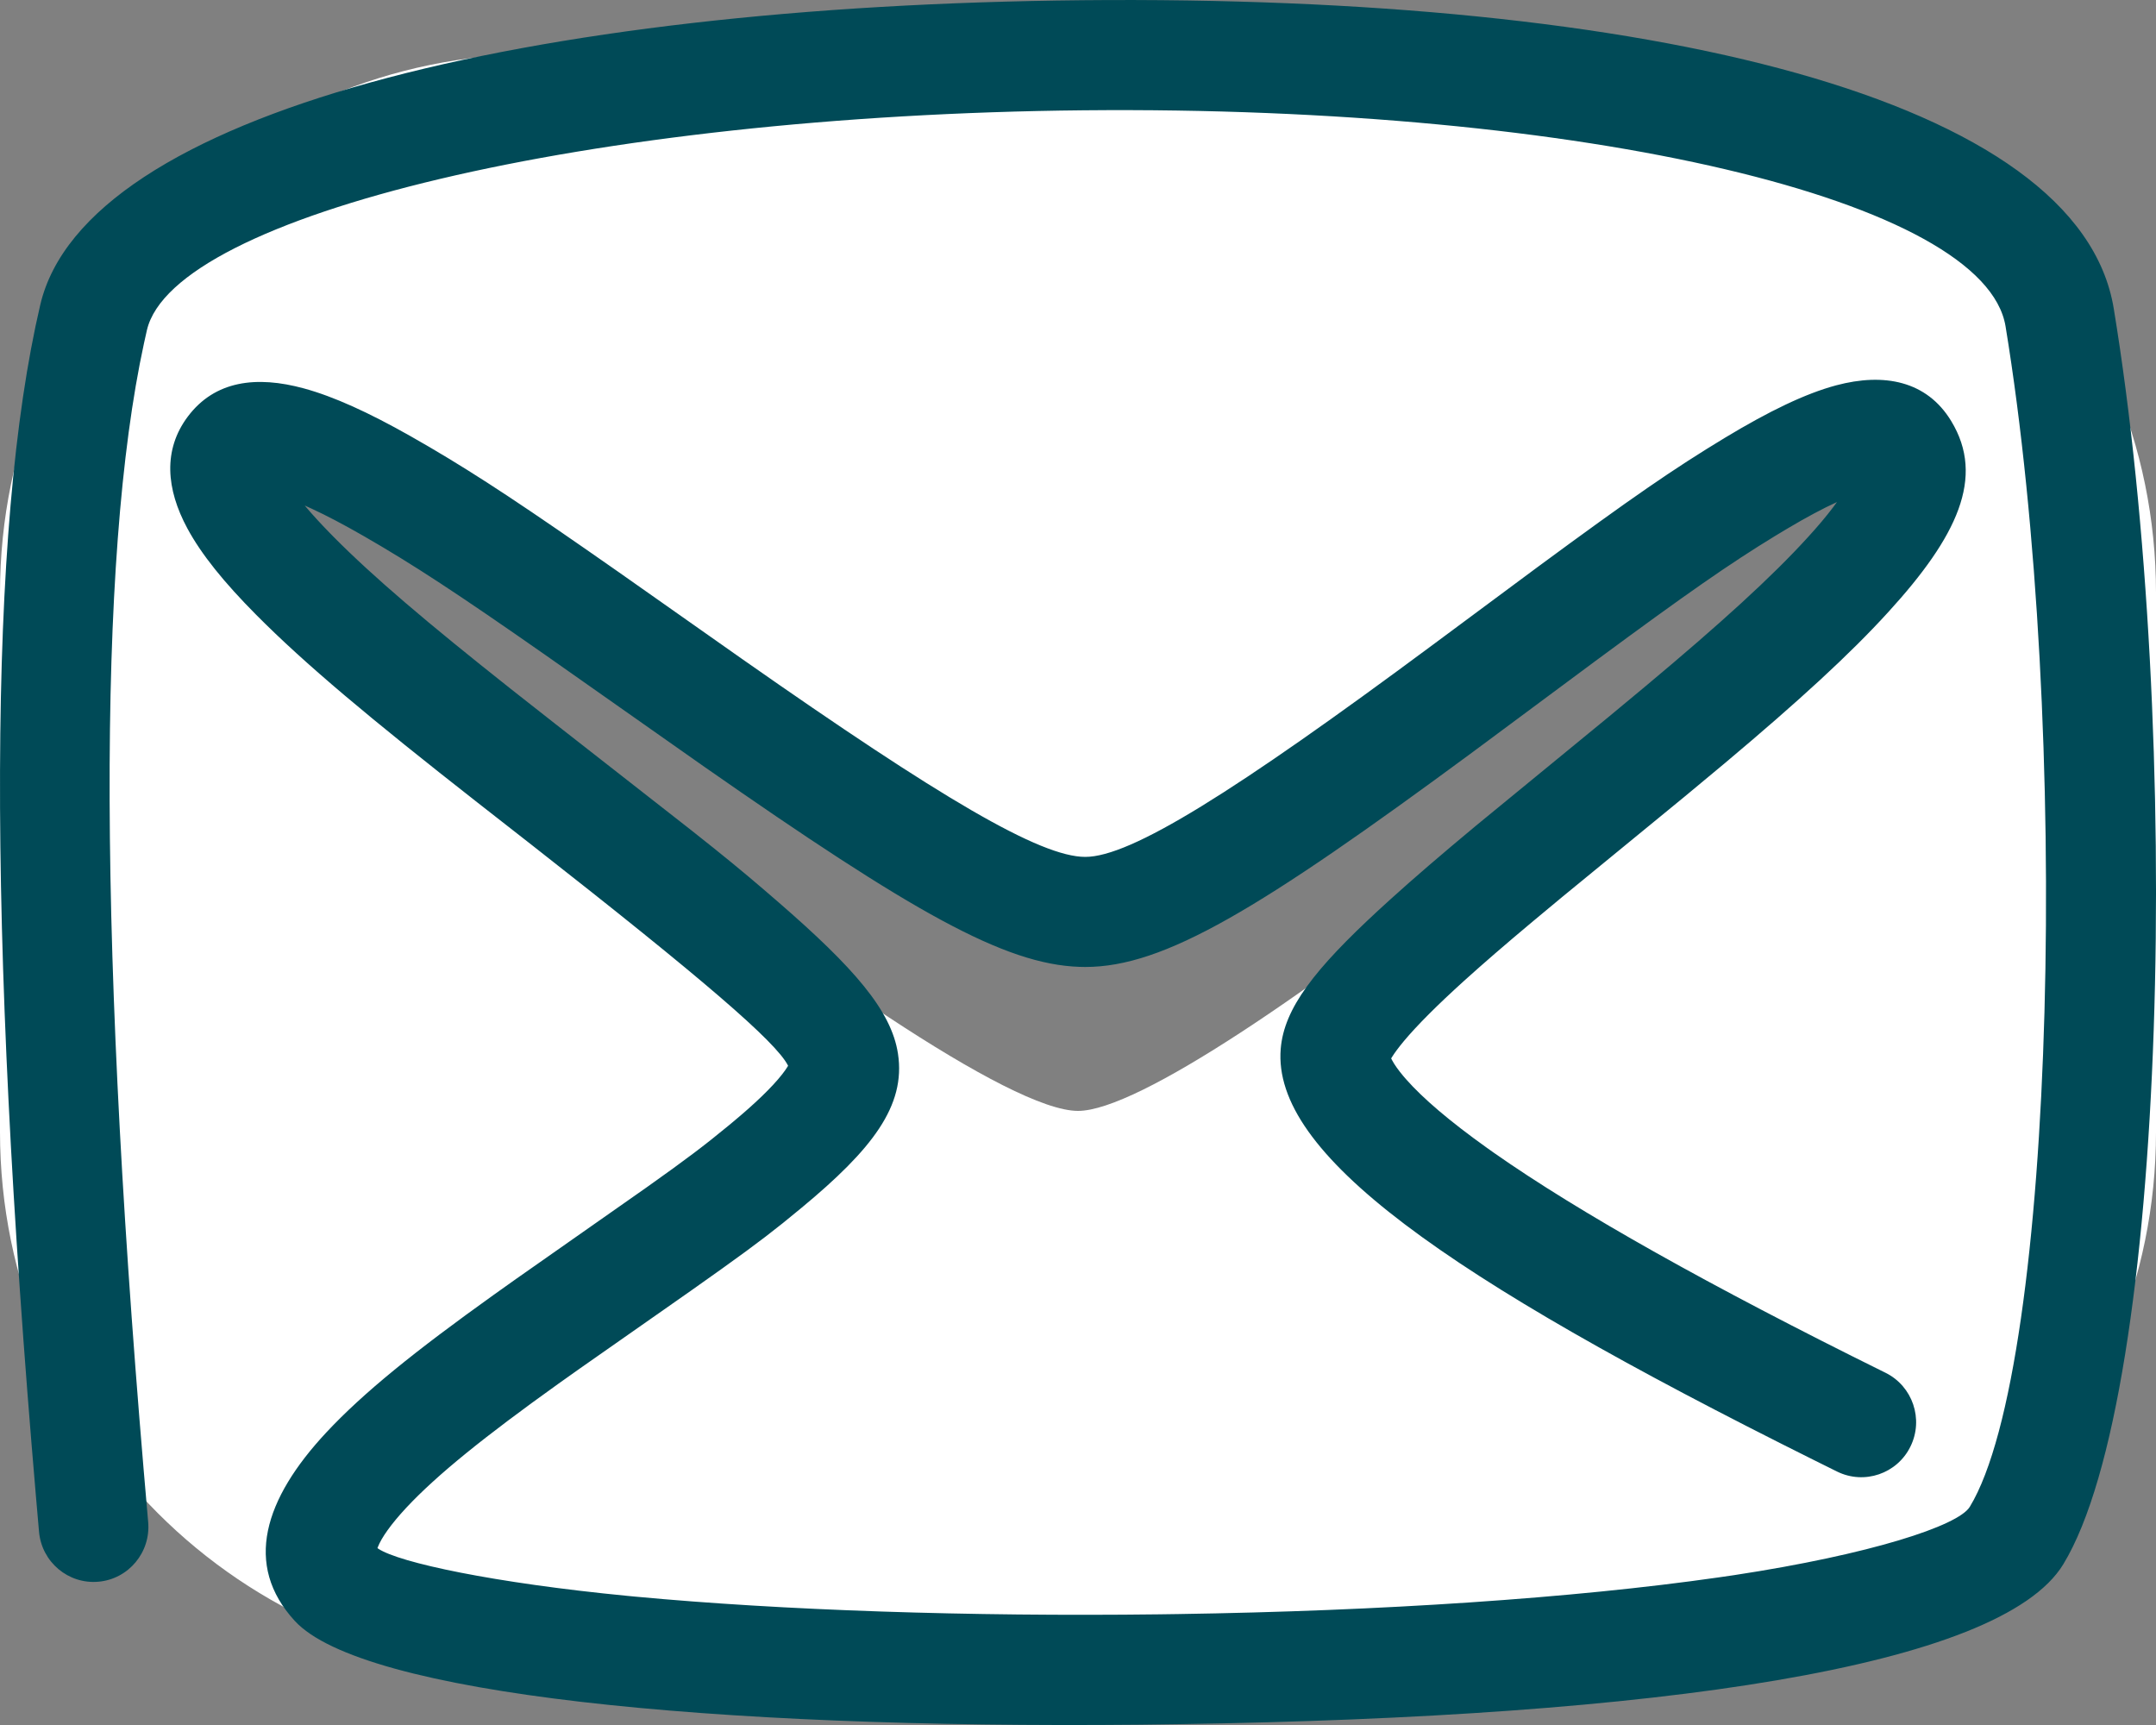 <?xml version="1.0" encoding="UTF-8"?>
<svg width="40px" height="32px" viewBox="0 0 40 32" version="1.1" xmlns="http://www.w3.org/2000/svg" xmlns:xlink="http://www.w3.org/1999/xlink">
    <rect x="0" y="0" width="40" height="32" fill="#808080" stroke="none"/>
    <title>Group</title>
    <g id="pages" stroke="none" stroke-width="1" fill="none" fill-rule="evenodd">
        <g id="Group" transform="translate(0, -1)">
            <path d="M30,2 C35.523,2 40,6.477 40,12 L40,22 C40,27.523 35.523,32 30,32 L10,32 C4.477,32 0,27.523 0,22 L0,12 C0,6.477 4.477,2 10,2 L30,2 Z M4.278,9.549 C4.278,10.598 17.501,21.608 20,21.608 C21.118,21.608 24.384,19.345 27.617,16.777 L28.187,16.321 L28.754,15.861 C32.325,12.941 35.537,9.926 35.346,9.549 C34.963,8.795 21.809,18.052 20,18.052 C18.191,18.052 4.278,8.5 4.278,9.549 Z" id="Combined-Shape-Copy" fill="#FFFFFF"></path>
            <path d="M20.085,1.004 C30.57,0.904 38.573,2.81 39.216,6.723 C40.5,14.543 40.221,26.829 38.28,30.018 C37.112,31.937 30.743,32.849 21.89,32.984 L21.146,32.994 C13.17,33.072 6.72,32.43 5.469,31.069 C4.514,30.029 4.902,28.807 6.055,27.572 C6.742,26.836 7.696,26.067 9.163,25.018 L9.582,24.72 L11.993,23.029 C12.749,22.493 13.079,22.241 13.504,21.891 L13.58,21.828 C14.014,21.468 14.326,21.166 14.513,20.927 C14.556,20.872 14.589,20.824 14.613,20.785 L14.621,20.771 L14.617,20.762 C14.391,20.324 13.055,19.172 9.862,16.672 L8.85,15.881 C6.867,14.328 5.663,13.322 4.751,12.403 C4.16,11.808 3.735,11.284 3.475,10.8 C3.084,10.075 3.02,9.346 3.485,8.727 C3.986,8.061 4.756,7.964 5.641,8.206 C6.191,8.356 6.837,8.65 7.611,9.088 L7.964,9.291 C8.897,9.838 9.771,10.418 11.491,11.622 L13.773,13.228 C17.463,15.813 19.299,16.896 20.135,16.896 C20.978,16.896 22.882,15.707 26.585,12.96 L28.519,11.525 C30.268,10.236 31.051,9.696 32.004,9.12 C32.823,8.626 33.495,8.301 34.067,8.148 C34.952,7.912 35.746,8.063 36.2,8.81 C36.837,9.857 36.306,10.959 35.038,12.349 C34.321,13.137 33.375,14.002 32.007,15.152 L31.253,15.779 L28.984,17.639 L28.425,18.104 C27.923,18.524 27.515,18.877 27.162,19.196 C26.666,19.645 26.295,20.016 26.047,20.312 C25.948,20.431 25.873,20.532 25.823,20.613 L25.81,20.634 L25.829,20.671 C25.872,20.751 25.941,20.849 26.036,20.962 L26.086,21.02 C26.398,21.375 26.9,21.803 27.585,22.292 L27.716,22.385 C29.292,23.49 31.718,24.854 34.982,26.466 C35.485,26.715 35.693,27.327 35.445,27.833 C35.198,28.339 34.588,28.547 34.084,28.299 L33.657,28.087 C26.762,24.654 23.601,22.397 23.761,20.456 C23.823,19.7 24.397,18.974 25.573,17.887 L25.801,17.679 C26.237,17.284 26.744,16.849 27.385,16.316 L29.843,14.3 L30.54,13.721 C31.931,12.558 32.869,11.704 33.538,10.97 C33.724,10.767 33.881,10.58 34.01,10.41 L34.081,10.313 L34.073,10.317 C33.816,10.435 33.513,10.596 33.169,10.801 L32.937,10.94 C32.08,11.463 31.301,12.006 29.605,13.258 L27.332,14.945 C23.36,17.876 21.598,18.938 20.135,18.938 L20.028,18.936 C18.631,18.889 16.914,17.909 13.068,15.225 L10.123,13.154 C8.479,12.005 7.663,11.471 6.756,10.949 C6.386,10.736 6.058,10.563 5.773,10.432 L5.654,10.378 L5.669,10.396 C5.793,10.543 5.939,10.703 6.106,10.874 L6.191,10.961 C6.929,11.705 7.922,12.549 9.472,13.776 L10.313,14.437 L12.818,16.396 C13.446,16.892 13.779,17.167 14.168,17.5 L14.444,17.738 C15.835,18.945 16.538,19.743 16.66,20.547 C16.808,21.516 16.177,22.323 14.874,23.403 L14.522,23.691 C14.105,24.025 13.693,24.327 12.811,24.949 L10.752,26.391 L10.356,26.672 C8.988,27.651 8.11,28.357 7.538,28.969 C7.253,29.275 7.077,29.527 7.011,29.697 L7.003,29.718 L7.017,29.729 C7.406,29.988 9.159,30.364 11.645,30.605 L11.792,30.619 C14.512,30.874 17.982,30.99 21.506,30.947 L21.859,30.942 C25.631,30.885 29.18,30.649 31.877,30.263 L32.173,30.22 C34.7,29.836 36.331,29.305 36.545,28.953 C38.147,26.321 38.417,14.411 37.209,7.055 C36.826,4.718 29.433,2.957 20.104,3.046 C10.929,3.134 3.225,4.995 2.726,7.123 L2.672,7.365 C1.799,11.382 1.818,18.695 2.749,29.234 C2.799,29.796 2.386,30.292 1.827,30.342 C1.267,30.392 0.774,29.977 0.724,29.415 L0.667,28.761 C-0.245,18.153 -0.225,10.807 0.747,6.655 C1.582,3.089 9.81,1.102 20.085,1.004 Z" id="Path-5-Copy-2" fill="#004A57" fill-rule="nonzero"></path>
        </g>
    </g>
</svg>